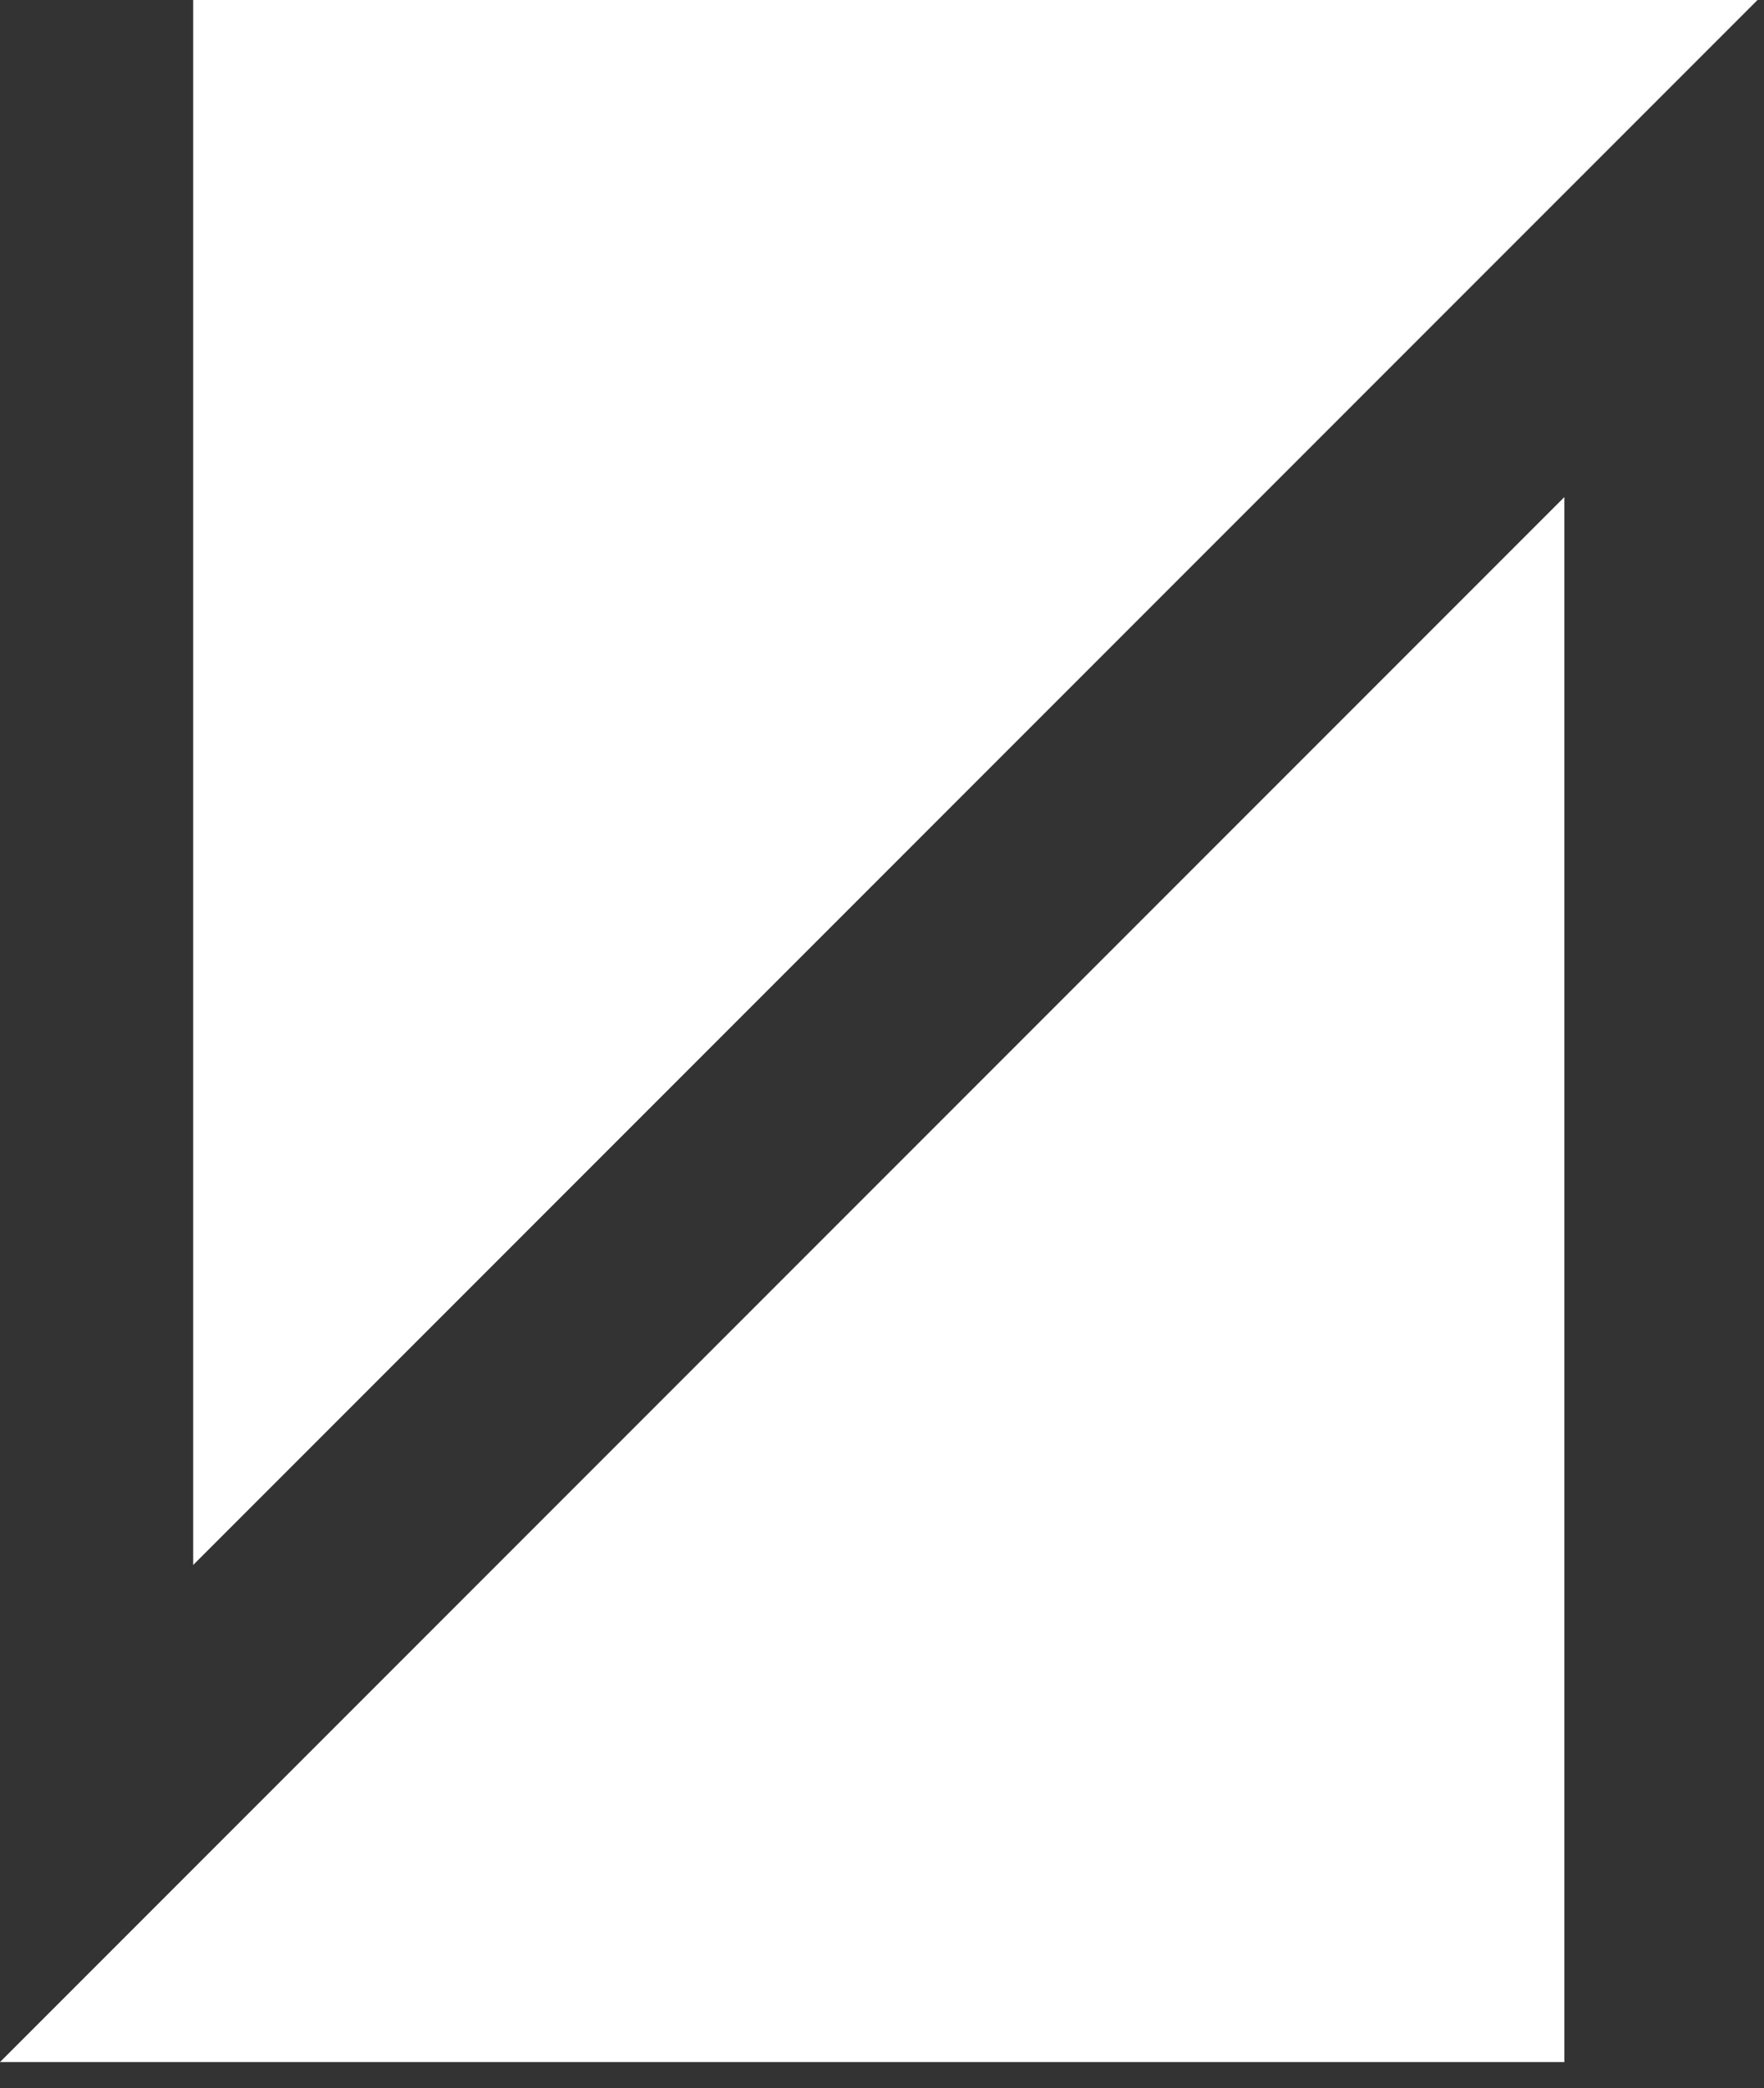 <?xml version="1.0" encoding="UTF-8"?> <svg xmlns="http://www.w3.org/2000/svg" width="60" height="71" viewBox="0 0 60 71" fill="none"><rect x="0" y="0" width="60" height="71" fill="#333333" stroke="none"/> <path d="M53.21 0H6.57V53.21L53.21 6.57L59.78 0H53.21Z" fill="white"></path> <path d="M0 70.11H53.21V16.9L0 70.11Z" fill="white"></path> </svg> 